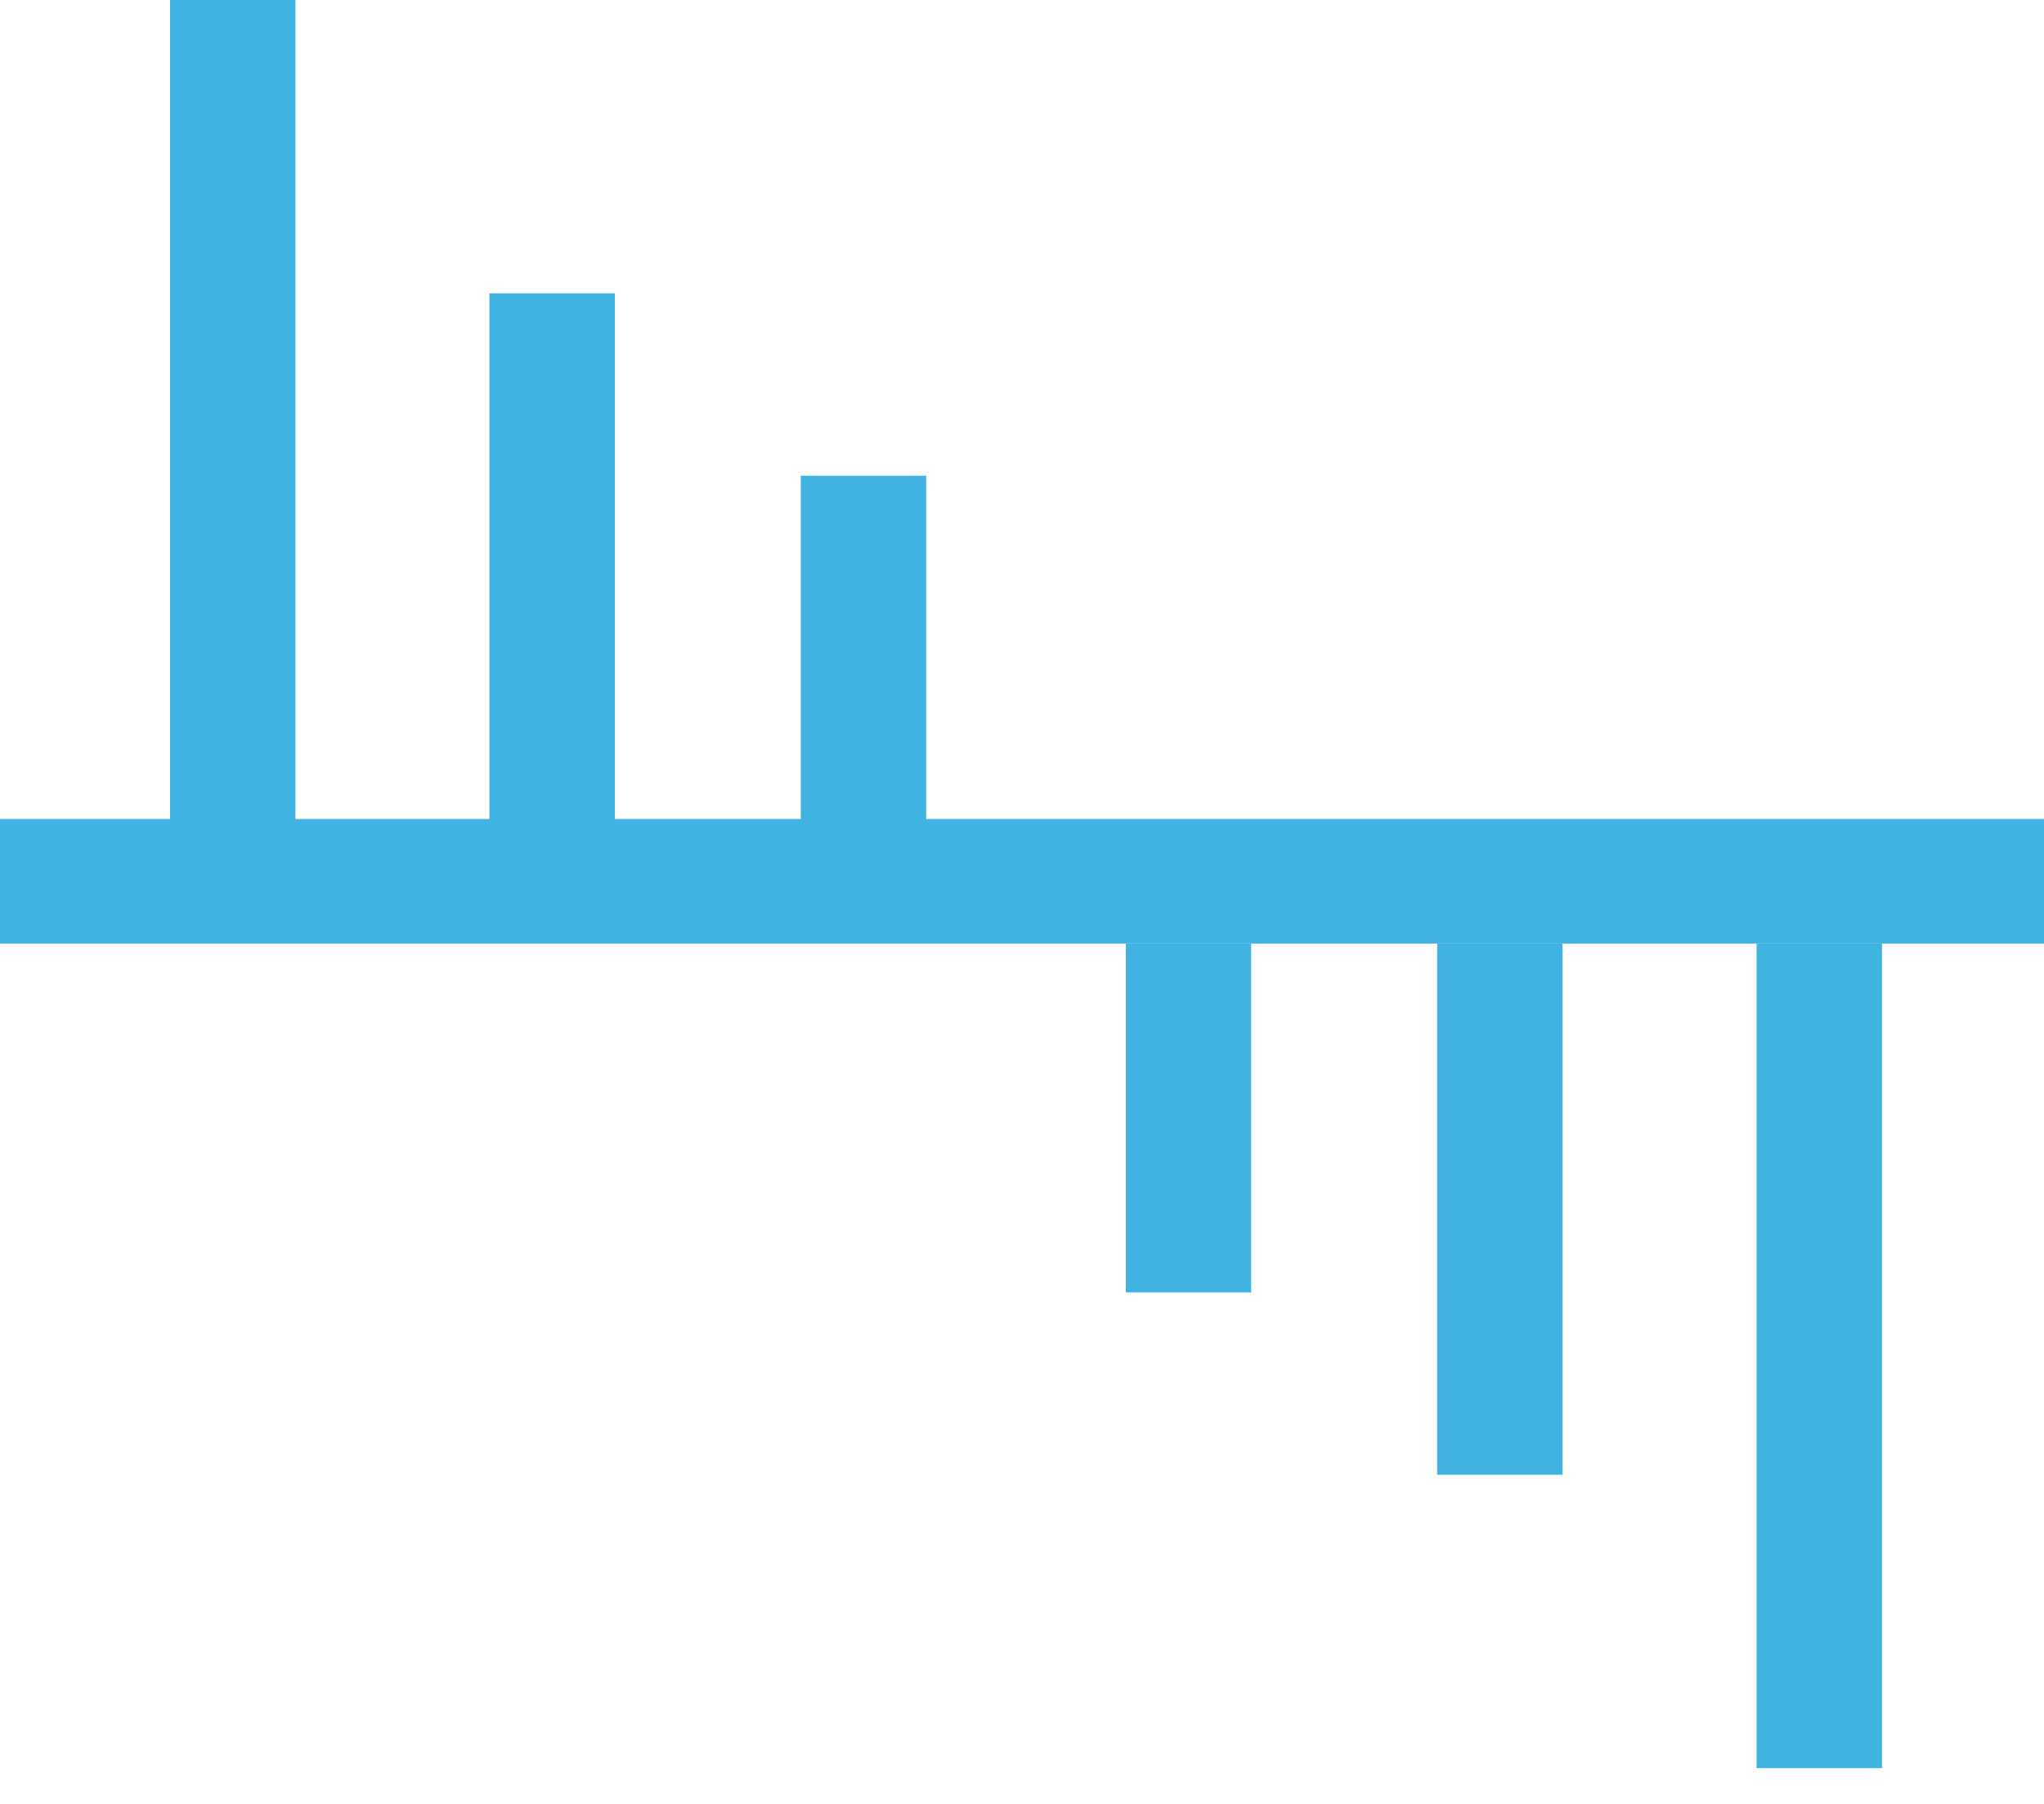 <svg width="34" height="30" viewBox="0 0 34 30" fill="none" xmlns="http://www.w3.org/2000/svg">
<path fill-rule="evenodd" clip-rule="evenodd" d="M34 15.692H0V13.621H34V15.692Z" fill="#40B3E1"/>
<path fill-rule="evenodd" clip-rule="evenodd" d="M15.406 7.912V13.714H13.32V7.912H15.406Z" fill="#40B3E1"/>
<path fill-rule="evenodd" clip-rule="evenodd" d="M18.727 21.494V15.692H20.812V21.494H18.727Z" fill="#40B3E1"/>
<path fill-rule="evenodd" clip-rule="evenodd" d="M10.227 4.879V13.714H8.141V4.879H10.227Z" fill="#40B3E1"/>
<path fill-rule="evenodd" clip-rule="evenodd" d="M23.906 24.526V15.692H25.992V24.526H23.906Z" fill="#40B3E1"/>
<path fill-rule="evenodd" clip-rule="evenodd" d="M4.914 0V13.714H2.828V0H4.914Z" fill="#40B3E1"/>
<path fill-rule="evenodd" clip-rule="evenodd" d="M29.219 29.405V15.692H31.305V29.405H29.219Z" fill="#40B3E1"/>
</svg>
